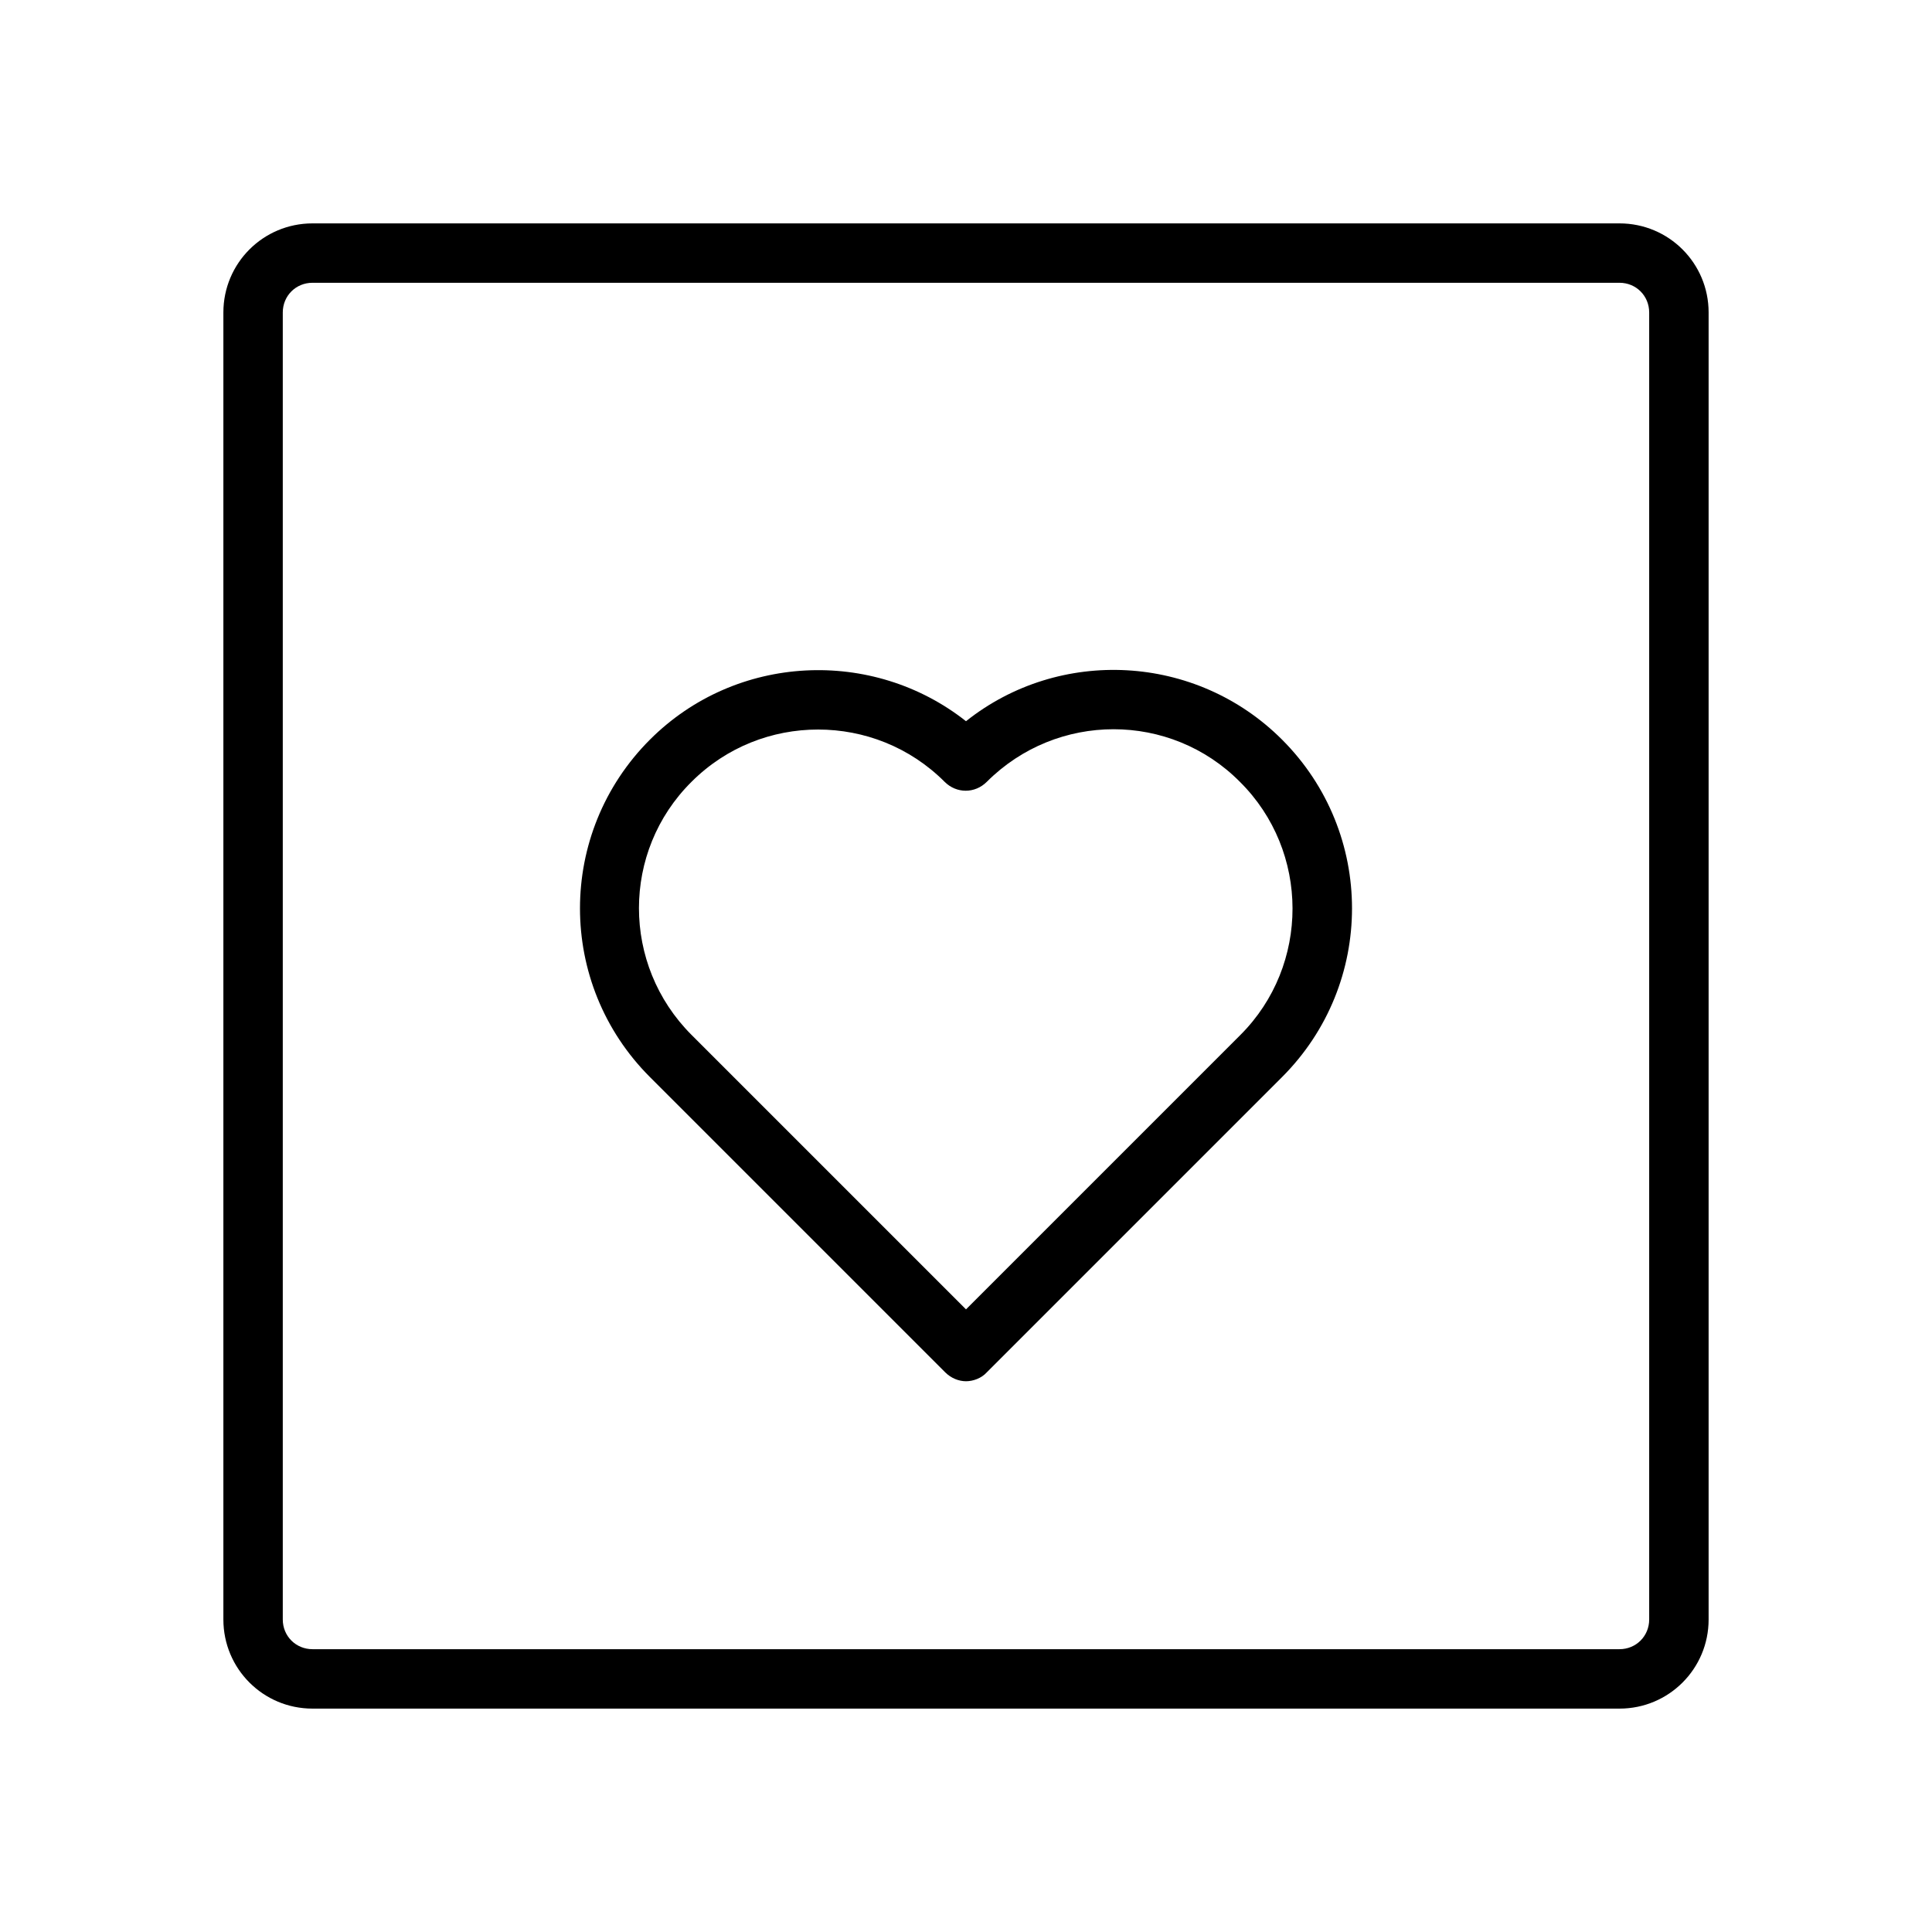 <?xml version="1.0" encoding="UTF-8"?>
<!-- Uploaded to: ICON Repo, www.iconrepo.com, Generator: ICON Repo Mixer Tools -->
<svg fill="#000000" width="800px" height="800px" version="1.1" viewBox="144 144 512 512" xmlns="http://www.w3.org/2000/svg">
 <g>
  <path d="m573.18 203.2h-346.37c-13.066 0-23.613 10.547-23.613 23.613v346.37c0 13.066 10.547 23.617 23.617 23.617h346.37c13.066 0 23.617-10.547 23.617-23.617v-346.37c0-13.066-10.551-23.613-23.617-23.613zm7.871 369.98c0 4.41-3.465 7.871-7.871 7.871h-346.37c-4.41 0-7.871-3.465-7.871-7.871v-346.37c0-4.41 3.465-7.871 7.871-7.871h346.37c4.41 0 7.871 3.465 7.871 7.871z"/>
  <path d="m400 335.13c-24.719-19.523-60.93-17.949-83.758 4.879-24.719 24.719-24.719 64.707 0 89.426l78.246 78.246c1.574 1.574 3.621 2.363 5.512 2.363s4.094-0.789 5.512-2.363l78.246-78.246c24.719-24.719 24.719-64.707 0-89.426-22.828-22.828-59.043-24.559-83.758-4.879zm72.734 83.129-72.734 72.738-72.738-72.738c-18.578-18.578-18.578-48.648 0-67.07 9.289-9.289 21.41-13.855 33.535-13.855 12.121 0 24.246 4.566 33.535 13.855 3.148 3.148 8.031 3.148 11.18 0 18.578-18.578 48.648-18.578 67.07 0 18.574 18.422 18.574 48.648 0.152 67.07z"/>
 </g>
</svg>